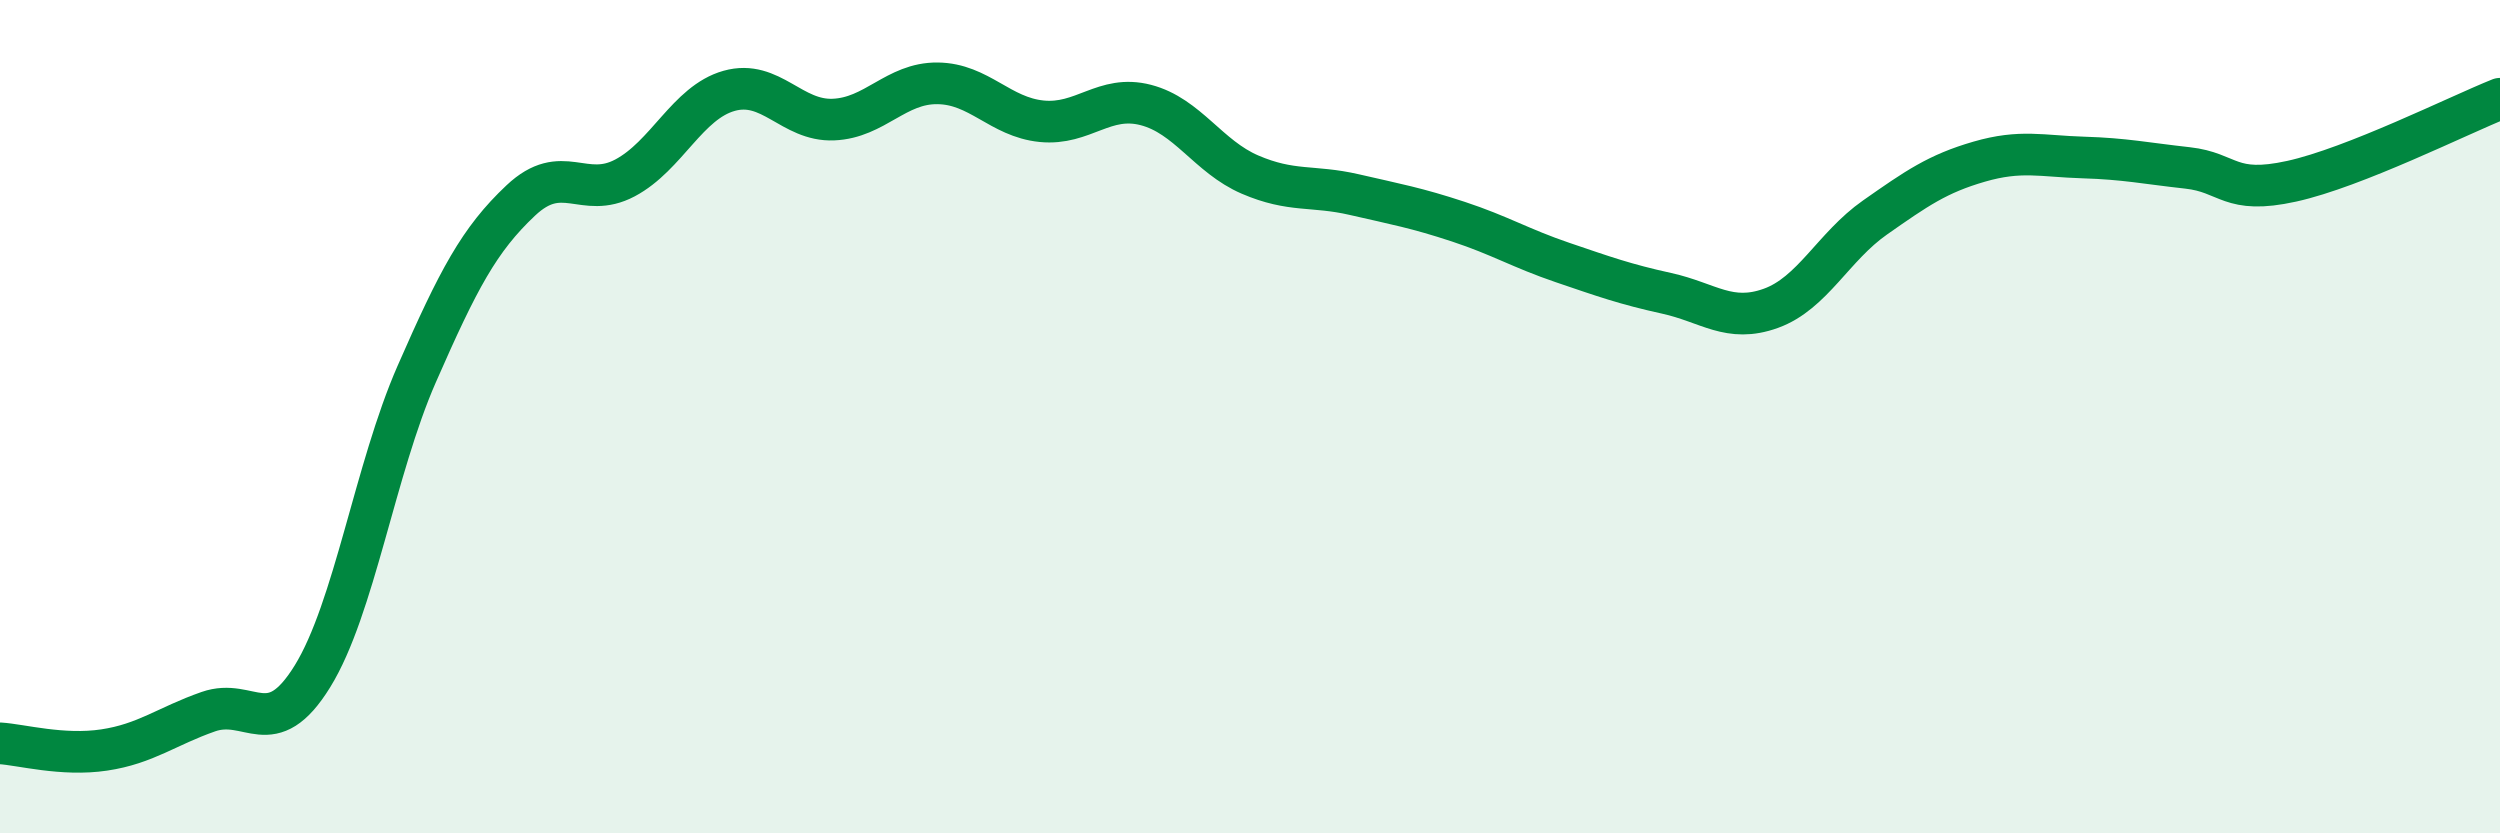 
    <svg width="60" height="20" viewBox="0 0 60 20" xmlns="http://www.w3.org/2000/svg">
      <path
        d="M 0,17.84 C 0.5,17.87 1.5,18.15 2.5,18 C 3.5,17.85 4,17.43 5,17.08 C 6,16.73 6.5,17.85 7.5,16.23 C 8.5,14.61 9,11.26 10,8.98 C 11,6.7 11.5,5.75 12.5,4.81 C 13.5,3.87 14,4.8 15,4.27 C 16,3.74 16.5,2.46 17.5,2.18 C 18.5,1.9 19,2.91 20,2.87 C 21,2.83 21.5,1.99 22.5,2 C 23.5,2.01 24,2.81 25,2.91 C 26,3.01 26.5,2.26 27.5,2.52 C 28.5,2.78 29,3.76 30,4.19 C 31,4.62 31.5,4.44 32.5,4.67 C 33.5,4.9 34,4.99 35,5.32 C 36,5.65 36.5,5.96 37.5,6.3 C 38.5,6.64 39,6.82 40,7.04 C 41,7.26 41.5,7.76 42.5,7.4 C 43.5,7.04 44,5.92 45,5.22 C 46,4.52 46.5,4.17 47.5,3.88 C 48.5,3.59 49,3.75 50,3.78 C 51,3.81 51.5,3.92 52.5,4.03 C 53.5,4.14 53.5,4.68 55,4.35 C 56.5,4.02 59,2.77 60,2.37L60 20L0 20Z"
        fill="#008740"
        opacity="0.1"
        stroke-linecap="round"
        stroke-linejoin="round"
      />
      <path
        d="M 0,17.84 C 0.5,17.87 1.5,18.15 2.5,18 C 3.5,17.85 4,17.43 5,17.08 C 6,16.73 6.5,17.85 7.5,16.23 C 8.5,14.61 9,11.26 10,8.98 C 11,6.7 11.5,5.75 12.5,4.81 C 13.5,3.87 14,4.8 15,4.27 C 16,3.74 16.5,2.46 17.5,2.18 C 18.5,1.9 19,2.91 20,2.87 C 21,2.83 21.5,1.99 22.5,2 C 23.5,2.01 24,2.81 25,2.91 C 26,3.01 26.5,2.26 27.5,2.52 C 28.5,2.78 29,3.76 30,4.19 C 31,4.62 31.5,4.44 32.5,4.67 C 33.5,4.9 34,4.99 35,5.32 C 36,5.65 36.5,5.96 37.5,6.3 C 38.5,6.64 39,6.82 40,7.04 C 41,7.26 41.5,7.76 42.5,7.4 C 43.5,7.04 44,5.92 45,5.22 C 46,4.52 46.5,4.17 47.5,3.88 C 48.5,3.59 49,3.75 50,3.78 C 51,3.81 51.5,3.92 52.5,4.03 C 53.5,4.14 53.5,4.68 55,4.35 C 56.5,4.02 59,2.77 60,2.37"
        stroke="#008740"
        stroke-width="1"
        fill="none"
        stroke-linecap="round"
        stroke-linejoin="round"
      />
    </svg>
  
